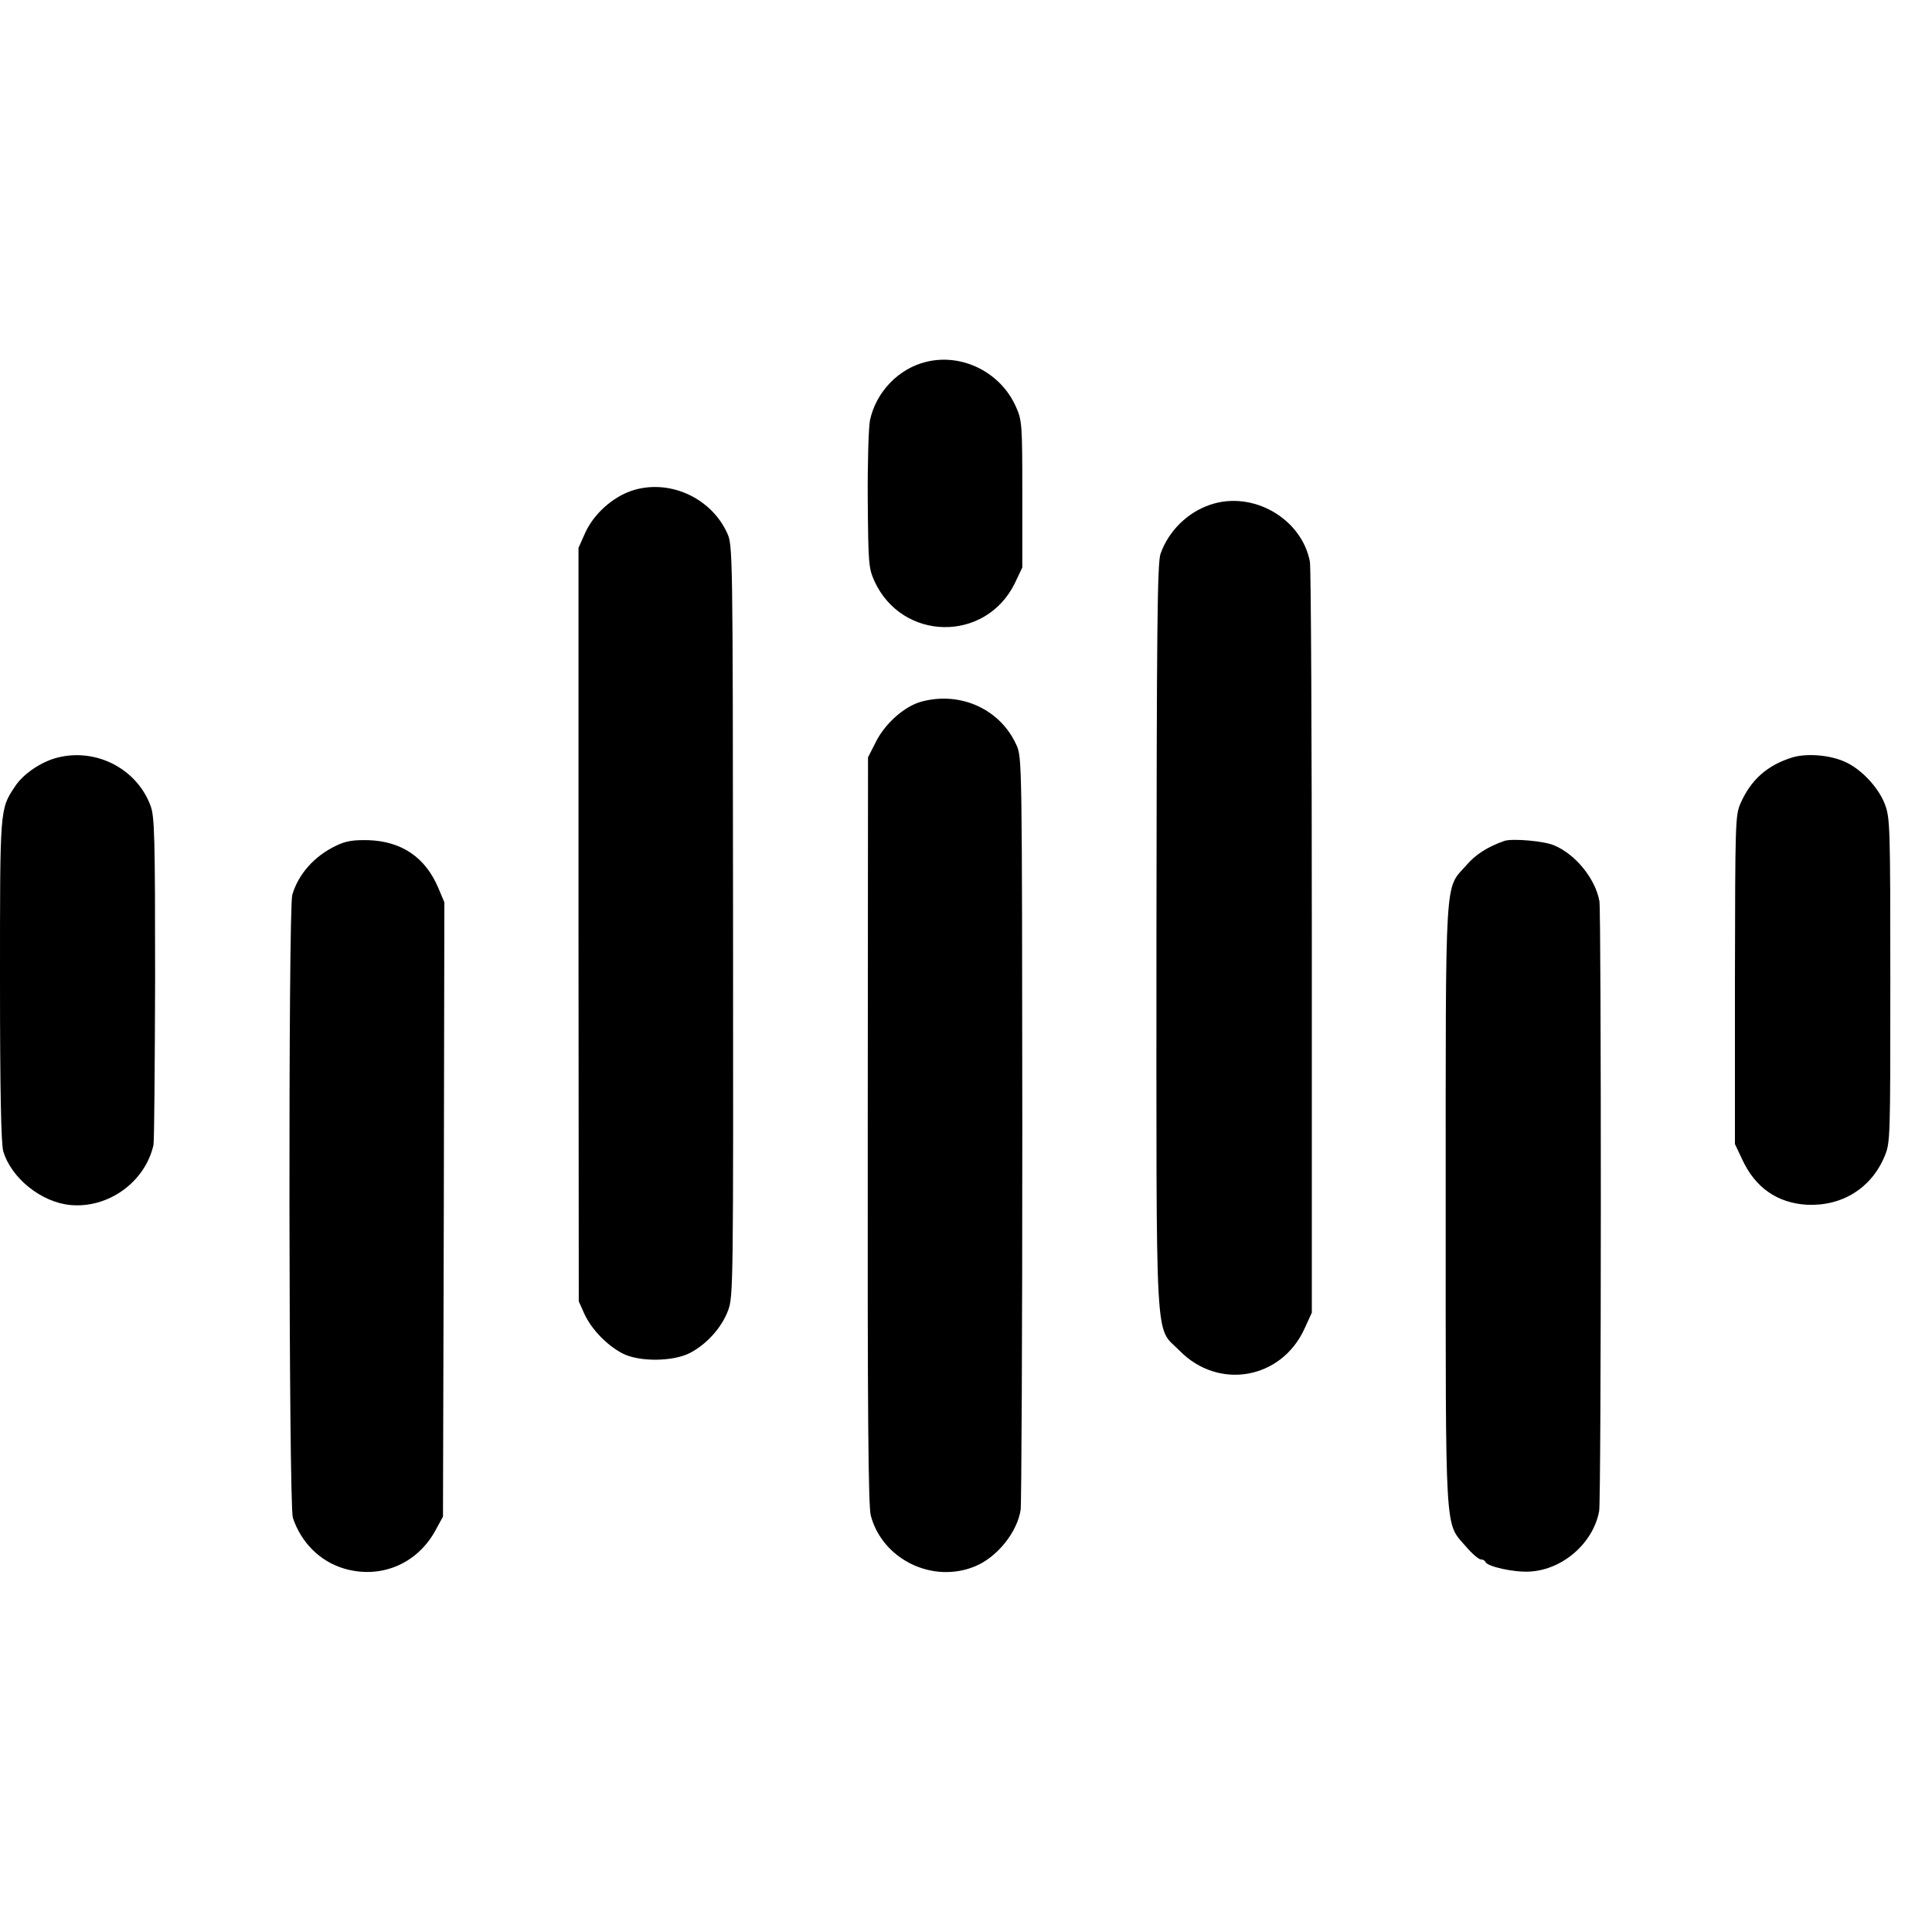 <?xml version="1.0" standalone="no"?>
<!DOCTYPE svg PUBLIC "-//W3C//DTD SVG 20010904//EN"
 "http://www.w3.org/TR/2001/REC-SVG-20010904/DTD/svg10.dtd">
<svg version="1.0" xmlns="http://www.w3.org/2000/svg"
 width="700pt" height="700pt" viewBox="0 0 700 700"
 preserveAspectRatio="xMidYMid meet">
<g transform="translate(0,700) scale(0.1,-0.1)"
fill="#000000" stroke="none">
<path d="M3356 5689 c-100 -24 -182 -109 -204 -212 -5 -27 -9 -156 -8 -290 2
-228 3 -245 24 -292 100 -219 403 -224 509 -8 l27 57 0 266 c0 253 -1 267 -23
316 -55 125 -195 195 -325 163z"/>
<path d="M2286 5221 c-68 -24 -134 -83 -165 -150 l-25 -56 0 -1365 1 -1365 21
-47 c26 -55 80 -111 136 -141 60 -32 184 -31 246 1 61 32 115 92 138 154 19
50 19 93 18 1412 -1 1358 -1 1361 -22 1406 -60 130 -215 197 -348 151z"/>
<path d="M4384 5171 c-82 -28 -150 -95 -179 -177 -12 -32 -14 -272 -15 -1384
0 -1530 -7 -1412 83 -1503 141 -145 369 -105 453 78 l27 59 0 1340 c0 738 -3
1359 -7 1381 -30 157 -208 259 -362 206z"/>
<path d="M3339 4458 c-60 -16 -130 -77 -164 -143 l-30 -59 -1 -1350 c-1 -1034
2 -1362 11 -1397 42 -159 224 -248 378 -184 80 33 153 124 165 205 3 19 6 640
6 1380 -1 1332 -1 1345 -21 1390 -58 130 -202 196 -344 158z"/>
<path d="M208 4255 c-59 -15 -124 -59 -154 -105 -55 -83 -54 -76 -54 -705 0
-397 4 -592 12 -617 30 -98 138 -184 243 -194 138 -13 271 84 301 217 3 13 5
285 6 604 0 508 -2 586 -16 624 -49 135 -197 212 -338 176z"/>
<path d="M6495 4256 c-91 -28 -150 -80 -188 -165 -20 -45 -20 -65 -21 -641 l0
-595 26 -55 c47 -103 128 -159 235 -165 127 -6 233 60 281 175 21 50 21 61 21
638 0 561 -1 589 -20 639 -24 62 -88 129 -147 154 -55 24 -136 30 -187 15z"/>
<path d="M1216 3935 c-77 -37 -135 -102 -157 -177 -15 -51 -13 -2210 2 -2257
30 -90 98 -158 185 -184 131 -39 263 15 330 135 l29 53 3 1113 2 1113 -22 52
c-47 111 -133 169 -254 173 -56 1 -81 -3 -118 -21z"/>
<path d="M5450 3953 c-60 -21 -104 -49 -138 -89 -78 -88 -74 -13 -74 -1228 0
-1217 -4 -1150 73 -1239 22 -26 47 -47 54 -47 7 0 15 -4 17 -9 6 -17 105 -39
162 -35 119 7 229 104 250 219 8 39 8 2171 1 2210 -15 82 -87 170 -164 202
-36 16 -153 26 -181 16z"/>
</g>
</svg>
